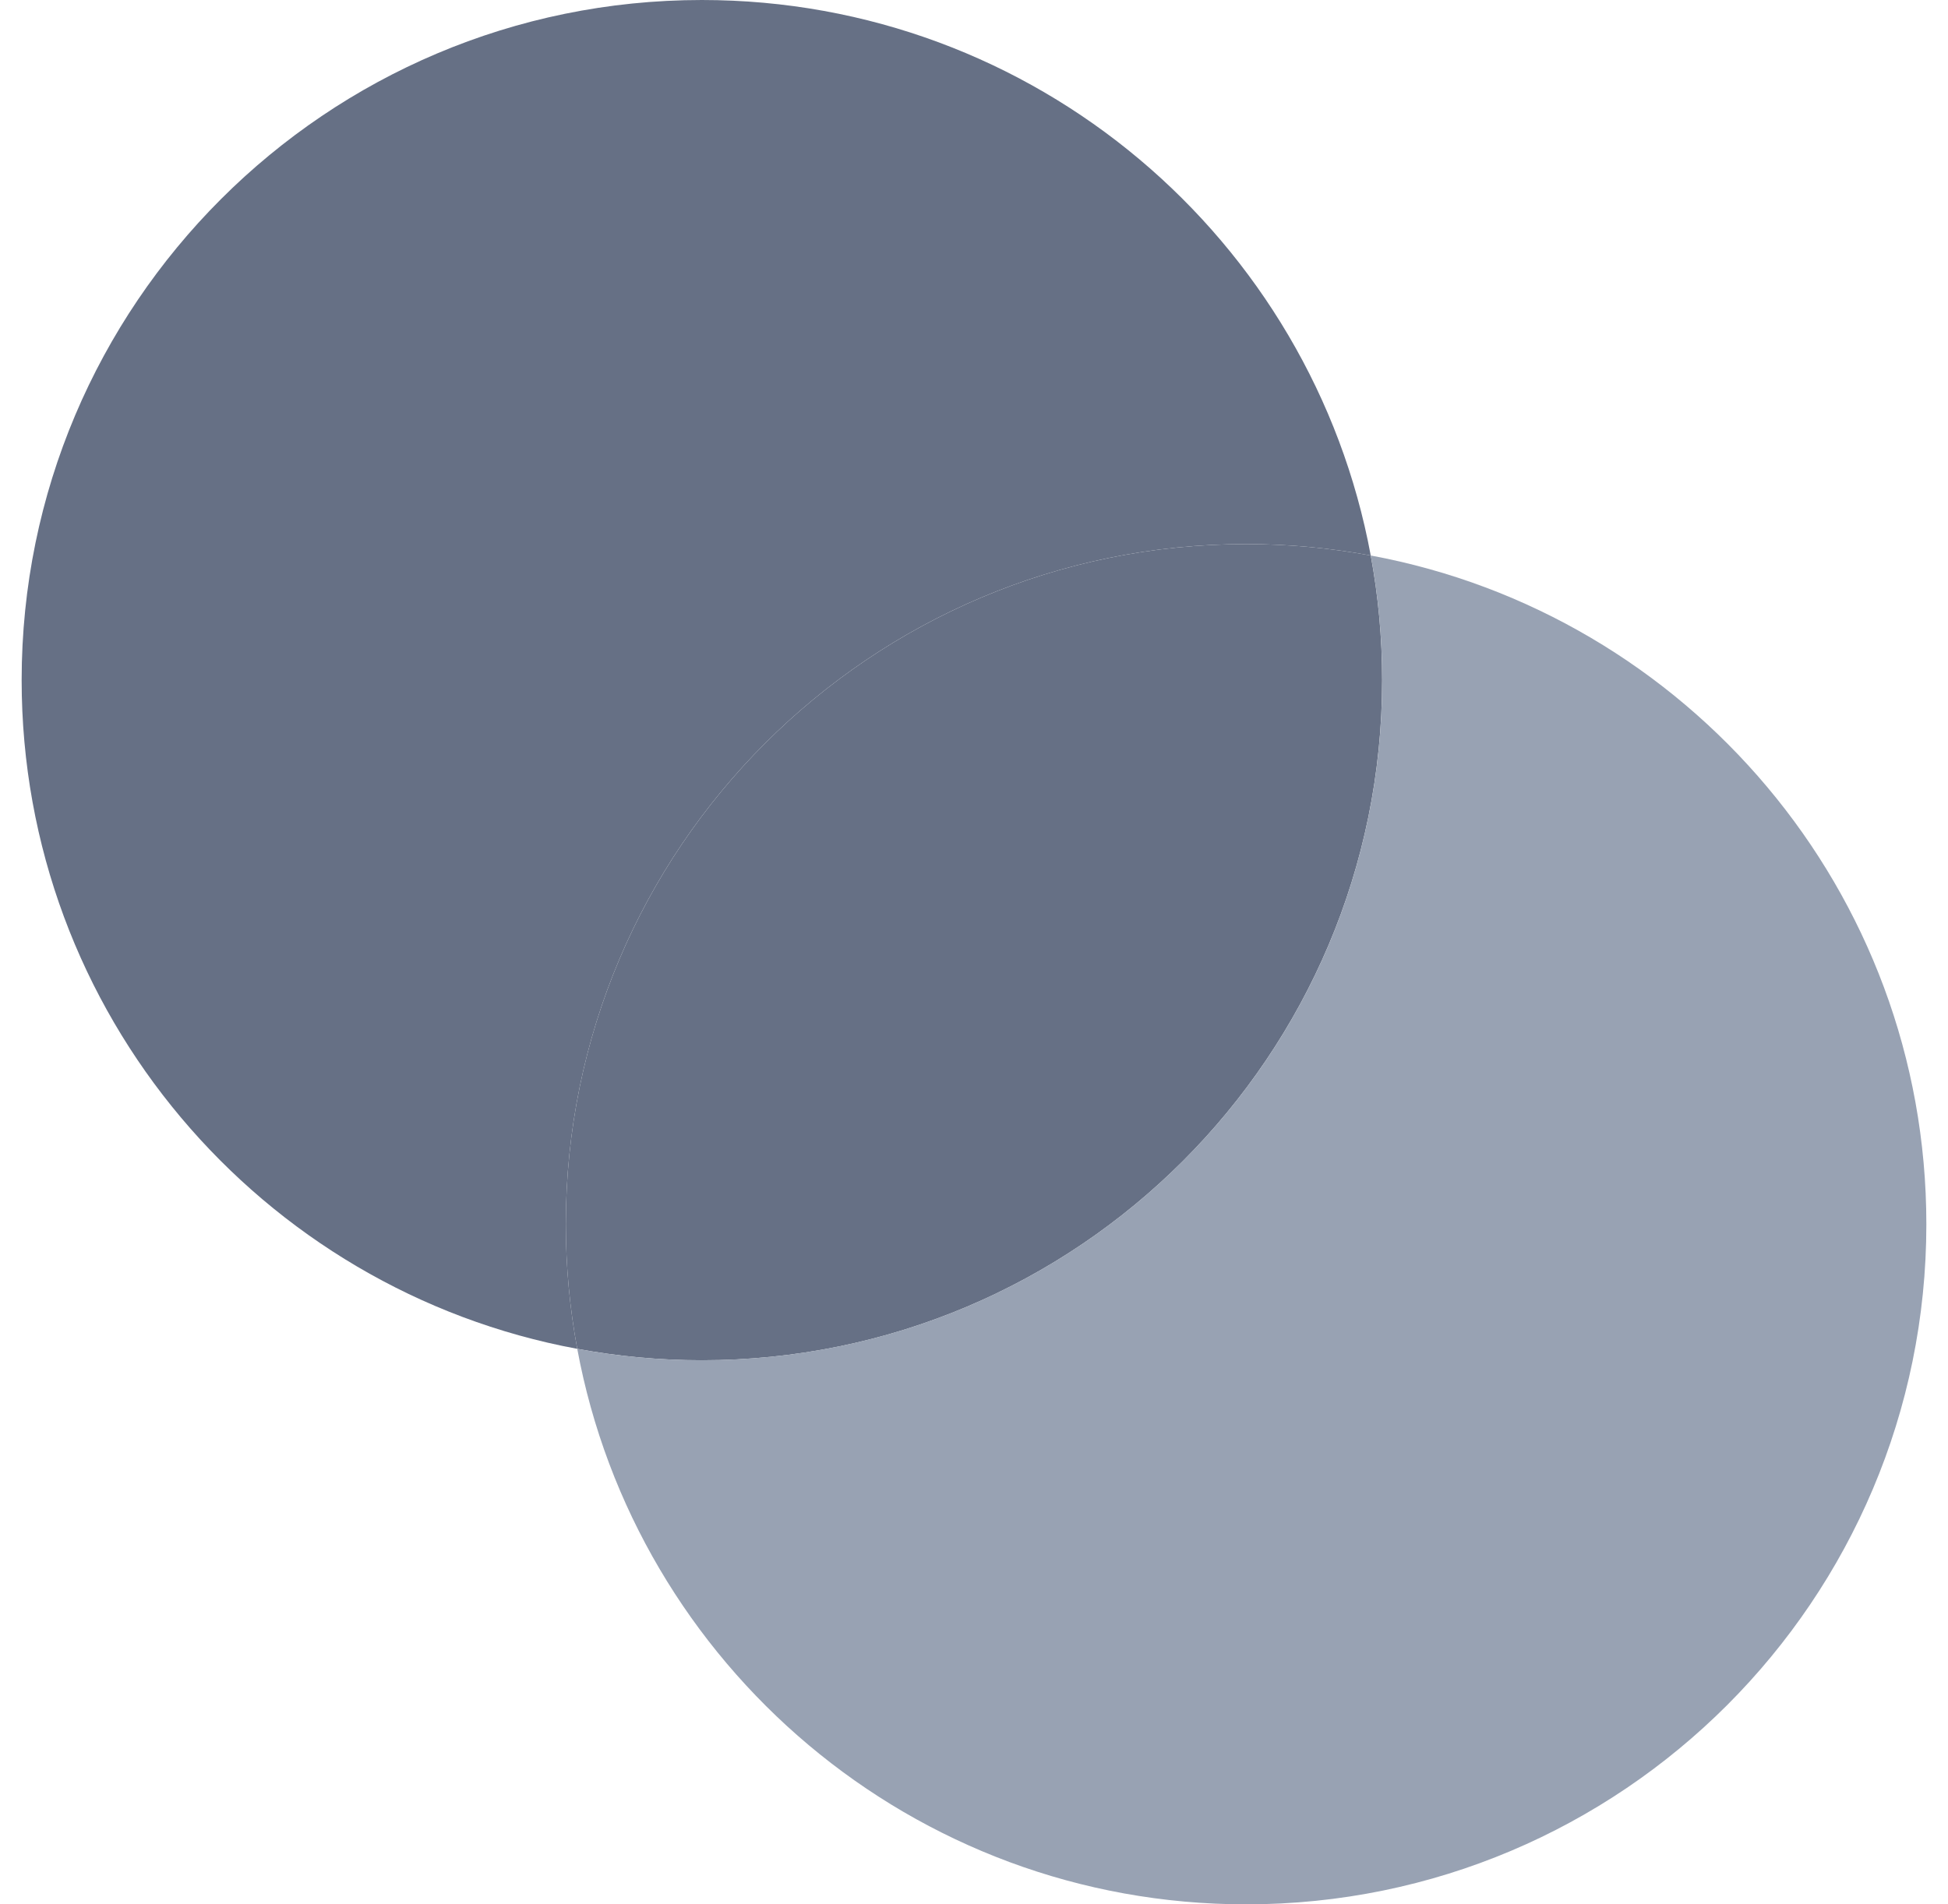 <svg width="45" height="44" viewBox="0 0 45 44" fill="none" xmlns="http://www.w3.org/2000/svg">
<g id="Logomark">
<path id="Intersect" d="M16.214 31.429C24.893 31.429 31.928 24.393 31.928 15.714C31.928 14.731 31.838 13.768 31.665 12.835C30.732 12.662 29.769 12.571 28.786 12.571C20.107 12.571 13.071 19.607 13.071 28.286C13.071 29.269 13.162 30.232 13.335 31.165C14.268 31.338 15.231 31.429 16.214 31.429Z" fill="#667085"/>
<path id="Circle" fill-rule="evenodd" clip-rule="evenodd" d="M13.335 31.165C6.031 29.813 0.5 23.41 0.5 15.714C0.5 7.036 7.536 0 16.214 0C23.91 0 30.313 5.531 31.665 12.835C30.732 12.662 29.769 12.571 28.786 12.571C20.107 12.571 13.071 19.607 13.071 28.286C13.071 29.269 13.162 30.232 13.335 31.165Z" fill="#667085"/>
<path id="Circle_2" fill-rule="evenodd" clip-rule="evenodd" d="M16.215 31.428C24.893 31.428 31.929 24.393 31.929 15.714C31.929 14.731 31.838 13.768 31.666 12.835C38.969 14.187 44.5 20.59 44.5 28.286C44.5 36.964 37.465 44 28.786 44C21.091 44 14.688 38.469 13.335 31.165C14.268 31.338 15.231 31.428 16.215 31.428Z" fill="#98A2B3"/>
</g>
</svg>
